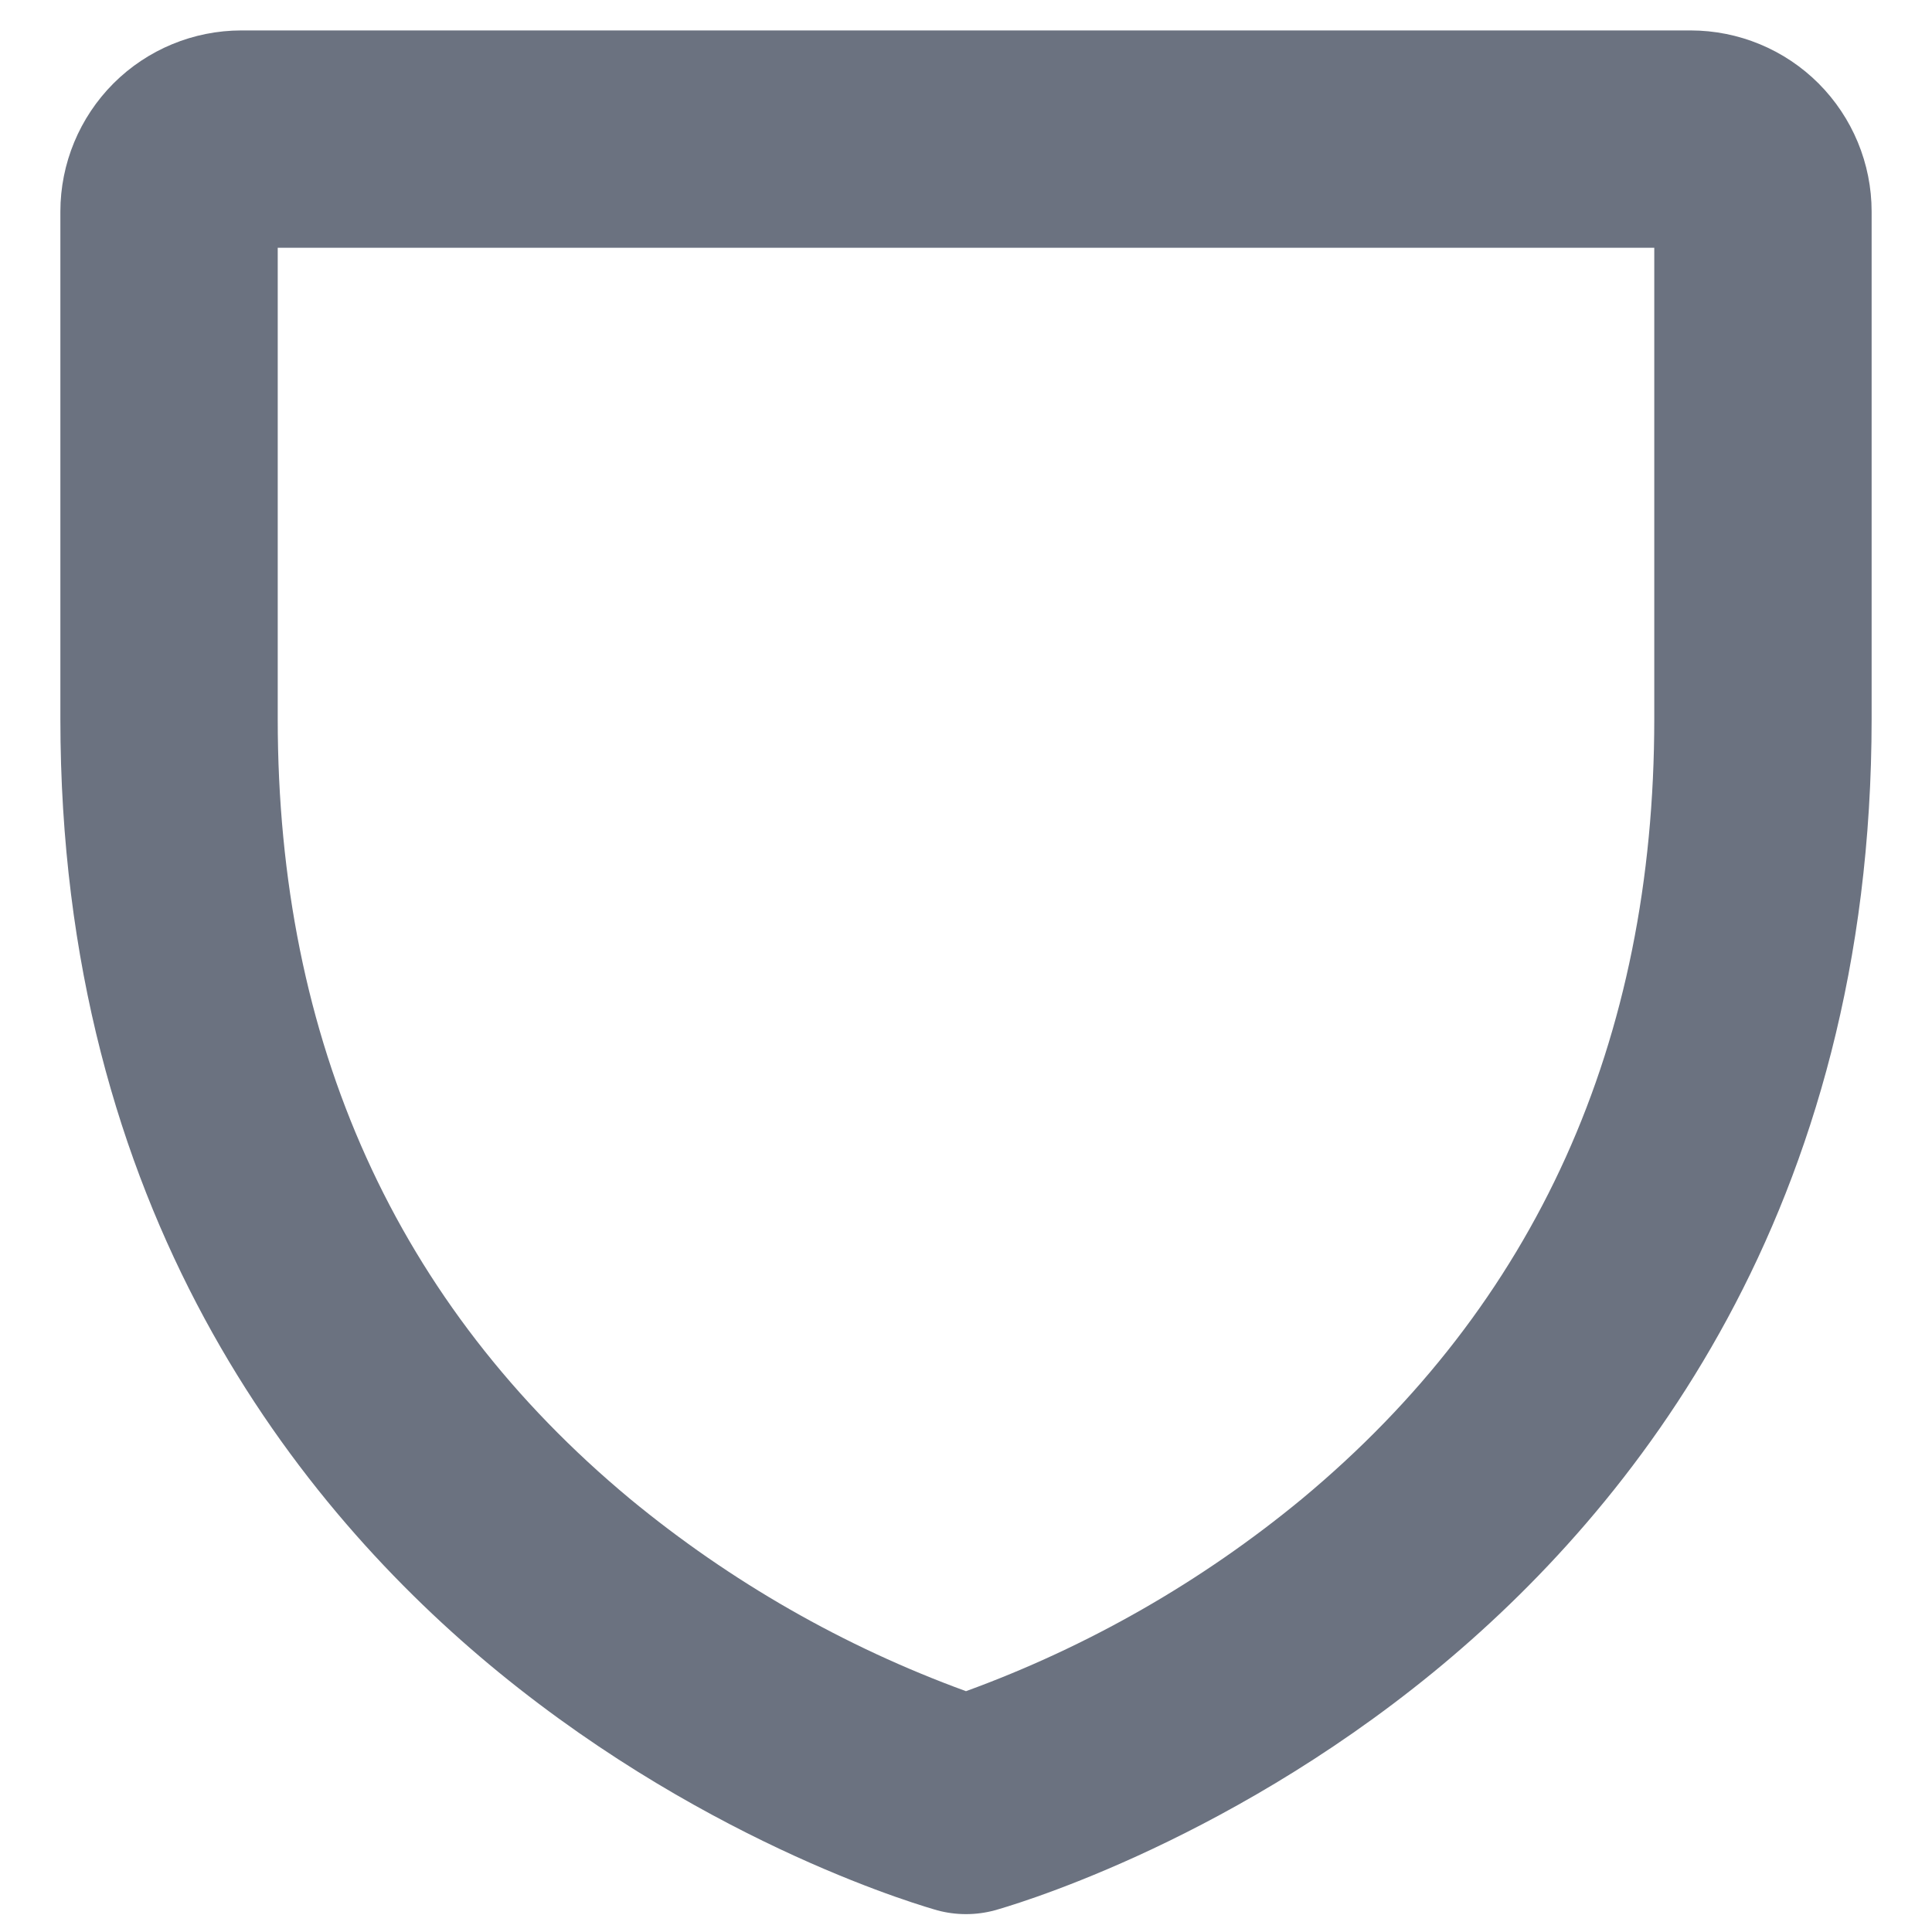 <svg width="20" height="20" viewBox="0 0 20 20" fill="none" xmlns="http://www.w3.org/2000/svg">
<path d="M17.5 0.315H2.5C2.003 0.315 1.526 0.512 1.174 0.864C0.823 1.216 0.625 1.693 0.625 2.19V7.44C0.625 12.53 3.092 15.617 5.162 17.311C7.385 19.129 9.61 19.748 9.704 19.776C9.898 19.828 10.102 19.828 10.296 19.776C10.39 19.749 12.615 19.129 14.838 17.311C16.907 15.617 19.375 12.53 19.375 7.44V2.19C19.375 1.693 19.177 1.216 18.826 0.864C18.474 0.512 17.997 0.315 17.5 0.315ZM17.125 7.44C17.125 10.788 15.898 13.505 13.477 15.517C12.44 16.373 11.264 17.046 10 17.507C8.736 17.046 7.56 16.373 6.523 15.517C4.102 13.505 2.875 10.788 2.875 7.44V2.565H17.125V7.44Z" fill="#6B7280"/>
</svg>
